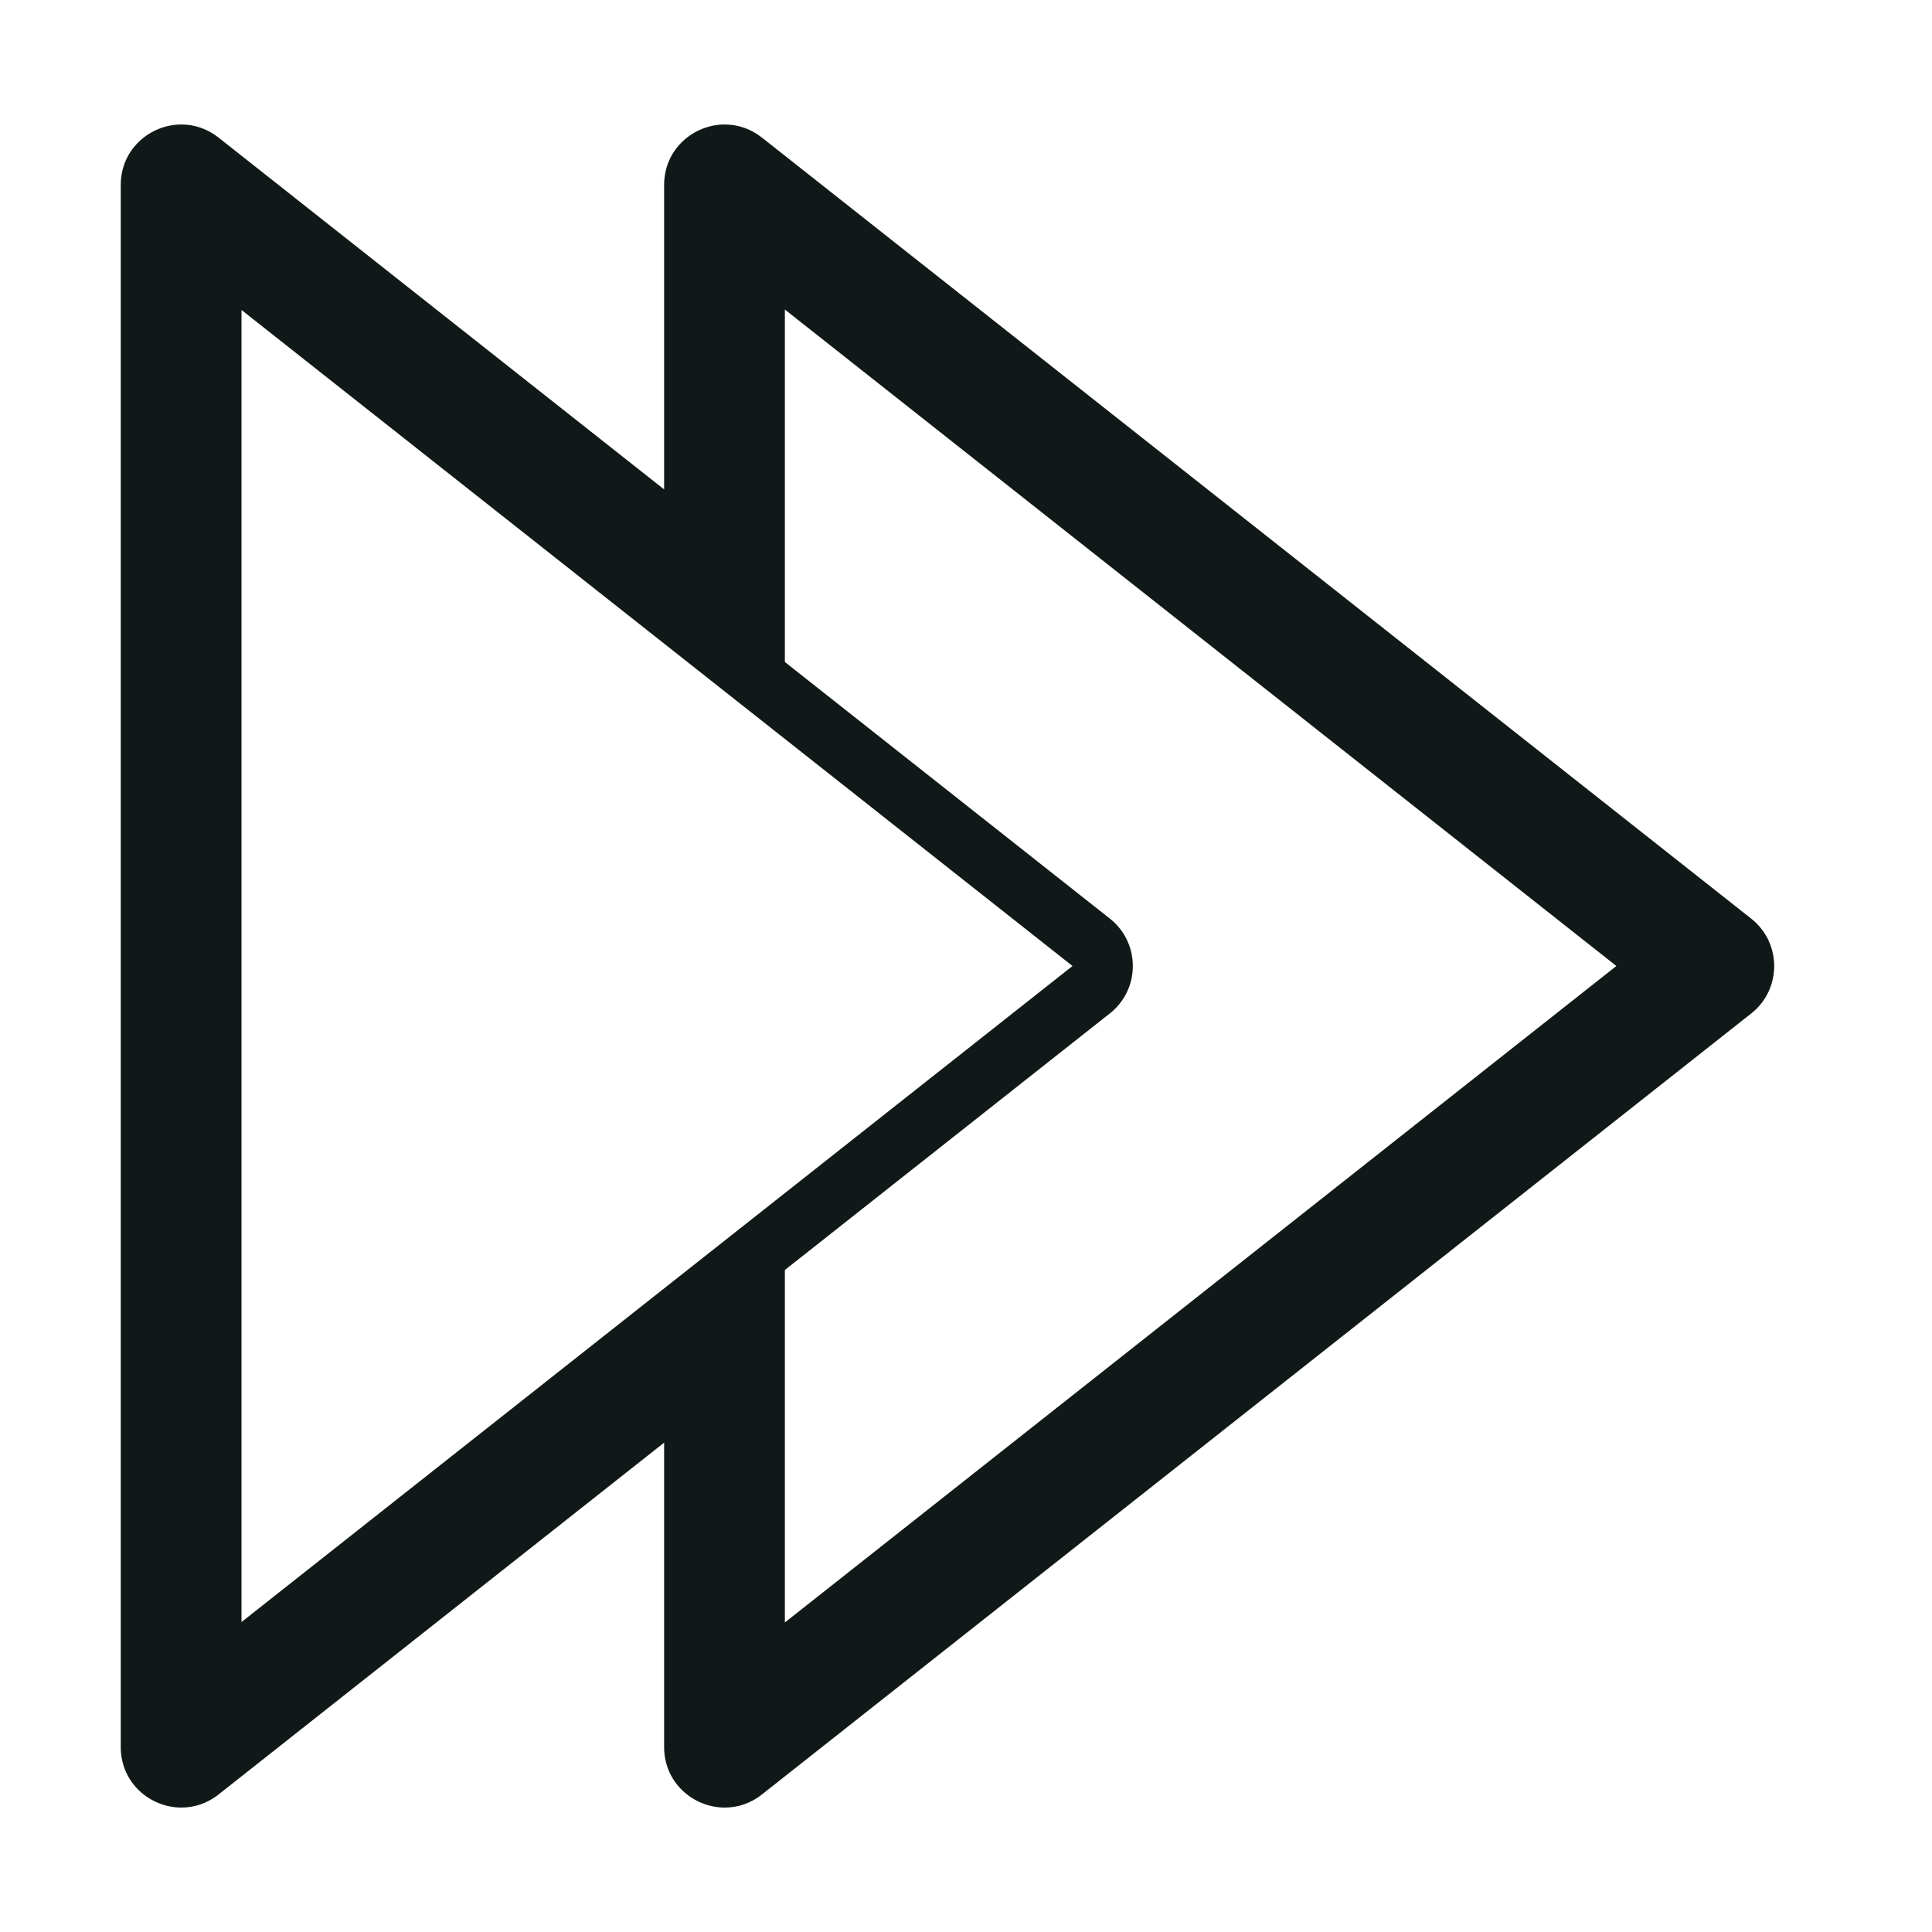 <?xml version="1.0" encoding="utf-8"?><!-- Скачано с сайта svg4.ru / Downloaded from svg4.ru -->
<svg version="1.1" id="Uploaded to svgrepo.com" xmlns="http://www.w3.org/2000/svg" xmlns:xlink="http://www.w3.org/1999/xlink" 
	 width="800px" height="800px" viewBox="0 0 32 32" xml:space="preserve">
<style type="text/css">
	.blueprint_een{fill:#111918;}
</style>
<path class="blueprint_een" d="M2,3.064v25.873c0,0.594,0.487,1.002,1.005,1.002c0.21,0,0.426-0.067,0.615-0.217L11,23.895
	v5.042c0,0.594,0.487,1.002,1.005,1.002c0.21,0,0.426-0.067,0.615-0.217l16.386-12.936c0.507-0.4,0.507-1.169,0-1.57L12.62,2.279
	c-0.19-0.15-0.405-0.217-0.615-0.217C11.487,2.062,11,2.469,11,3.064v5.042L3.62,2.279c-0.19-0.15-0.405-0.217-0.615-0.217
	C2.487,2.062,2,2.469,2,3.064z M4,26.866V5.134L17.764,16L4,26.866z M13,21.035l5.383-4.25c0.507-0.4,0.507-1.169,0-1.57L13,10.965
	V5.127L26.772,16L13,26.873V21.035z"/>
</svg>